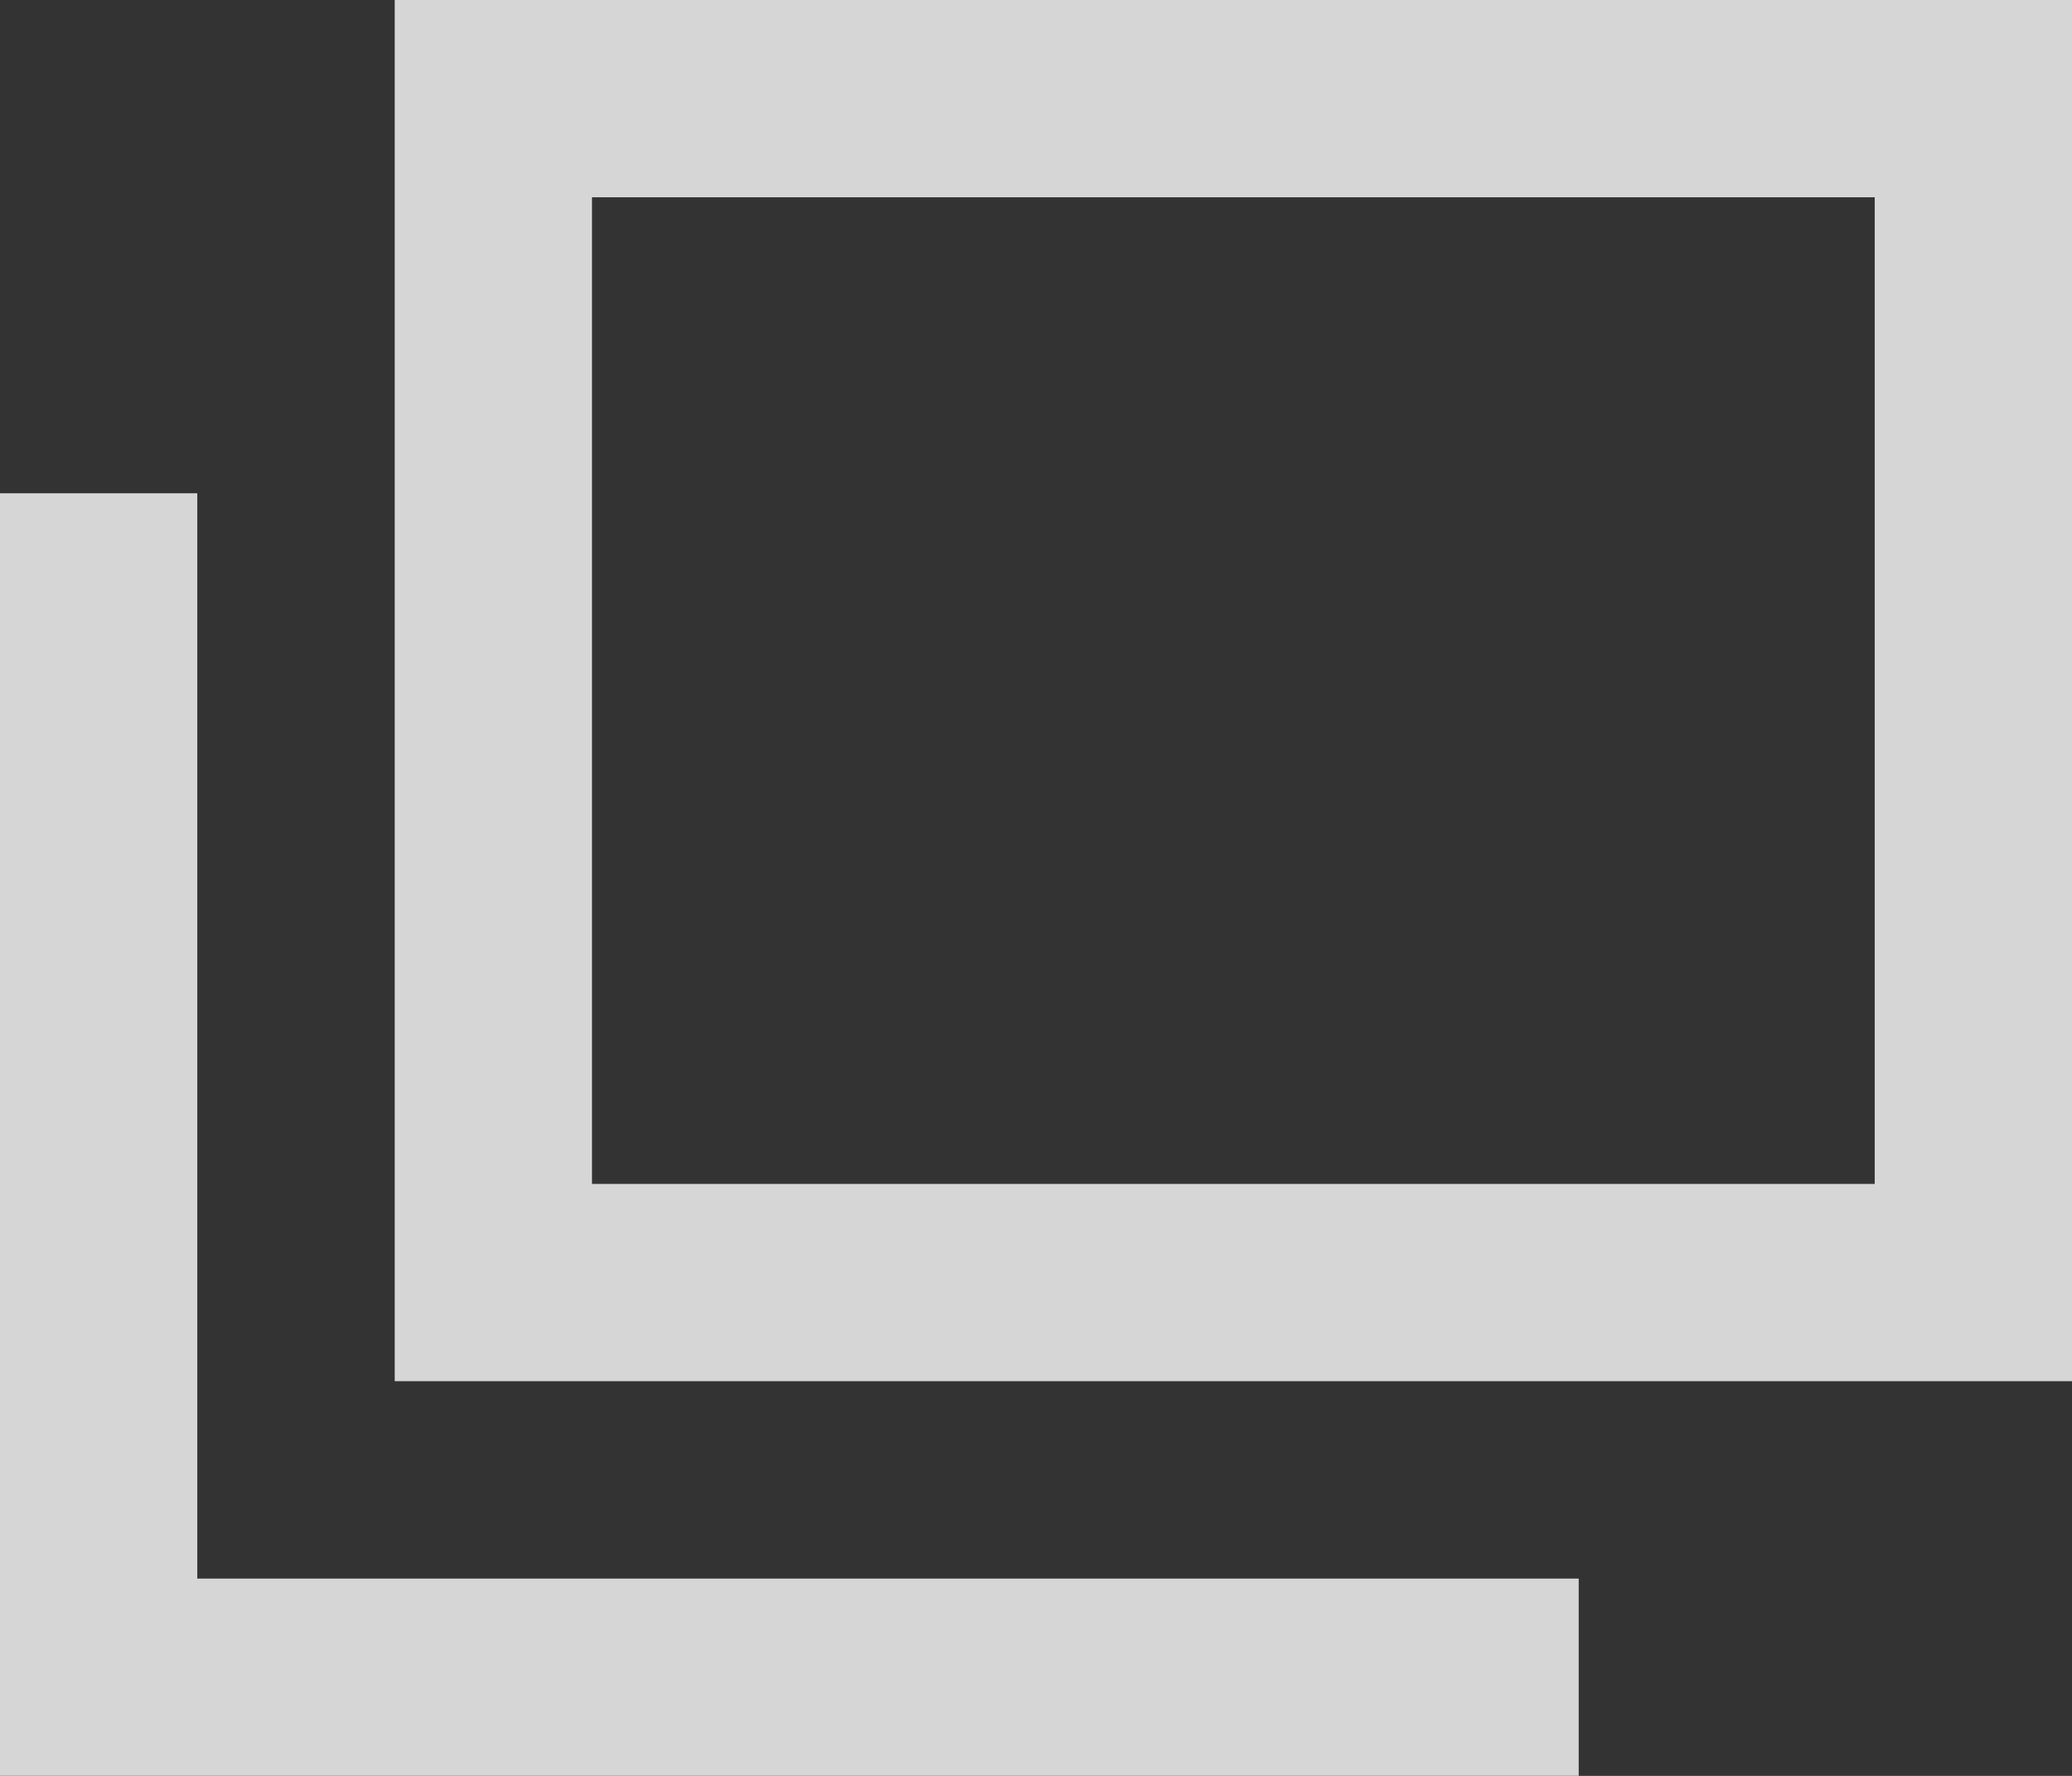 <svg xmlns="http://www.w3.org/2000/svg" width="14" height="12" viewBox="0 0 14 12">
  <rect x="0" y="0" width="14" height="12" fill="#333333" stroke="none"/>
  <g id="ico_window" opacity="0.8">
    <path id="パス_732109" data-name="パス 732109" d="M2.667,0H14V9.333H2.667ZM4,1.333V8h8.667V1.333Z" fill="#fff" fill-rule="evenodd"/>
    <path id="パス_732110" data-name="パス 732110" d="M0,3.333H1.333v7.334h9.334V12H0Z" fill="#fff" fill-rule="evenodd"/>
  </g>
</svg>
